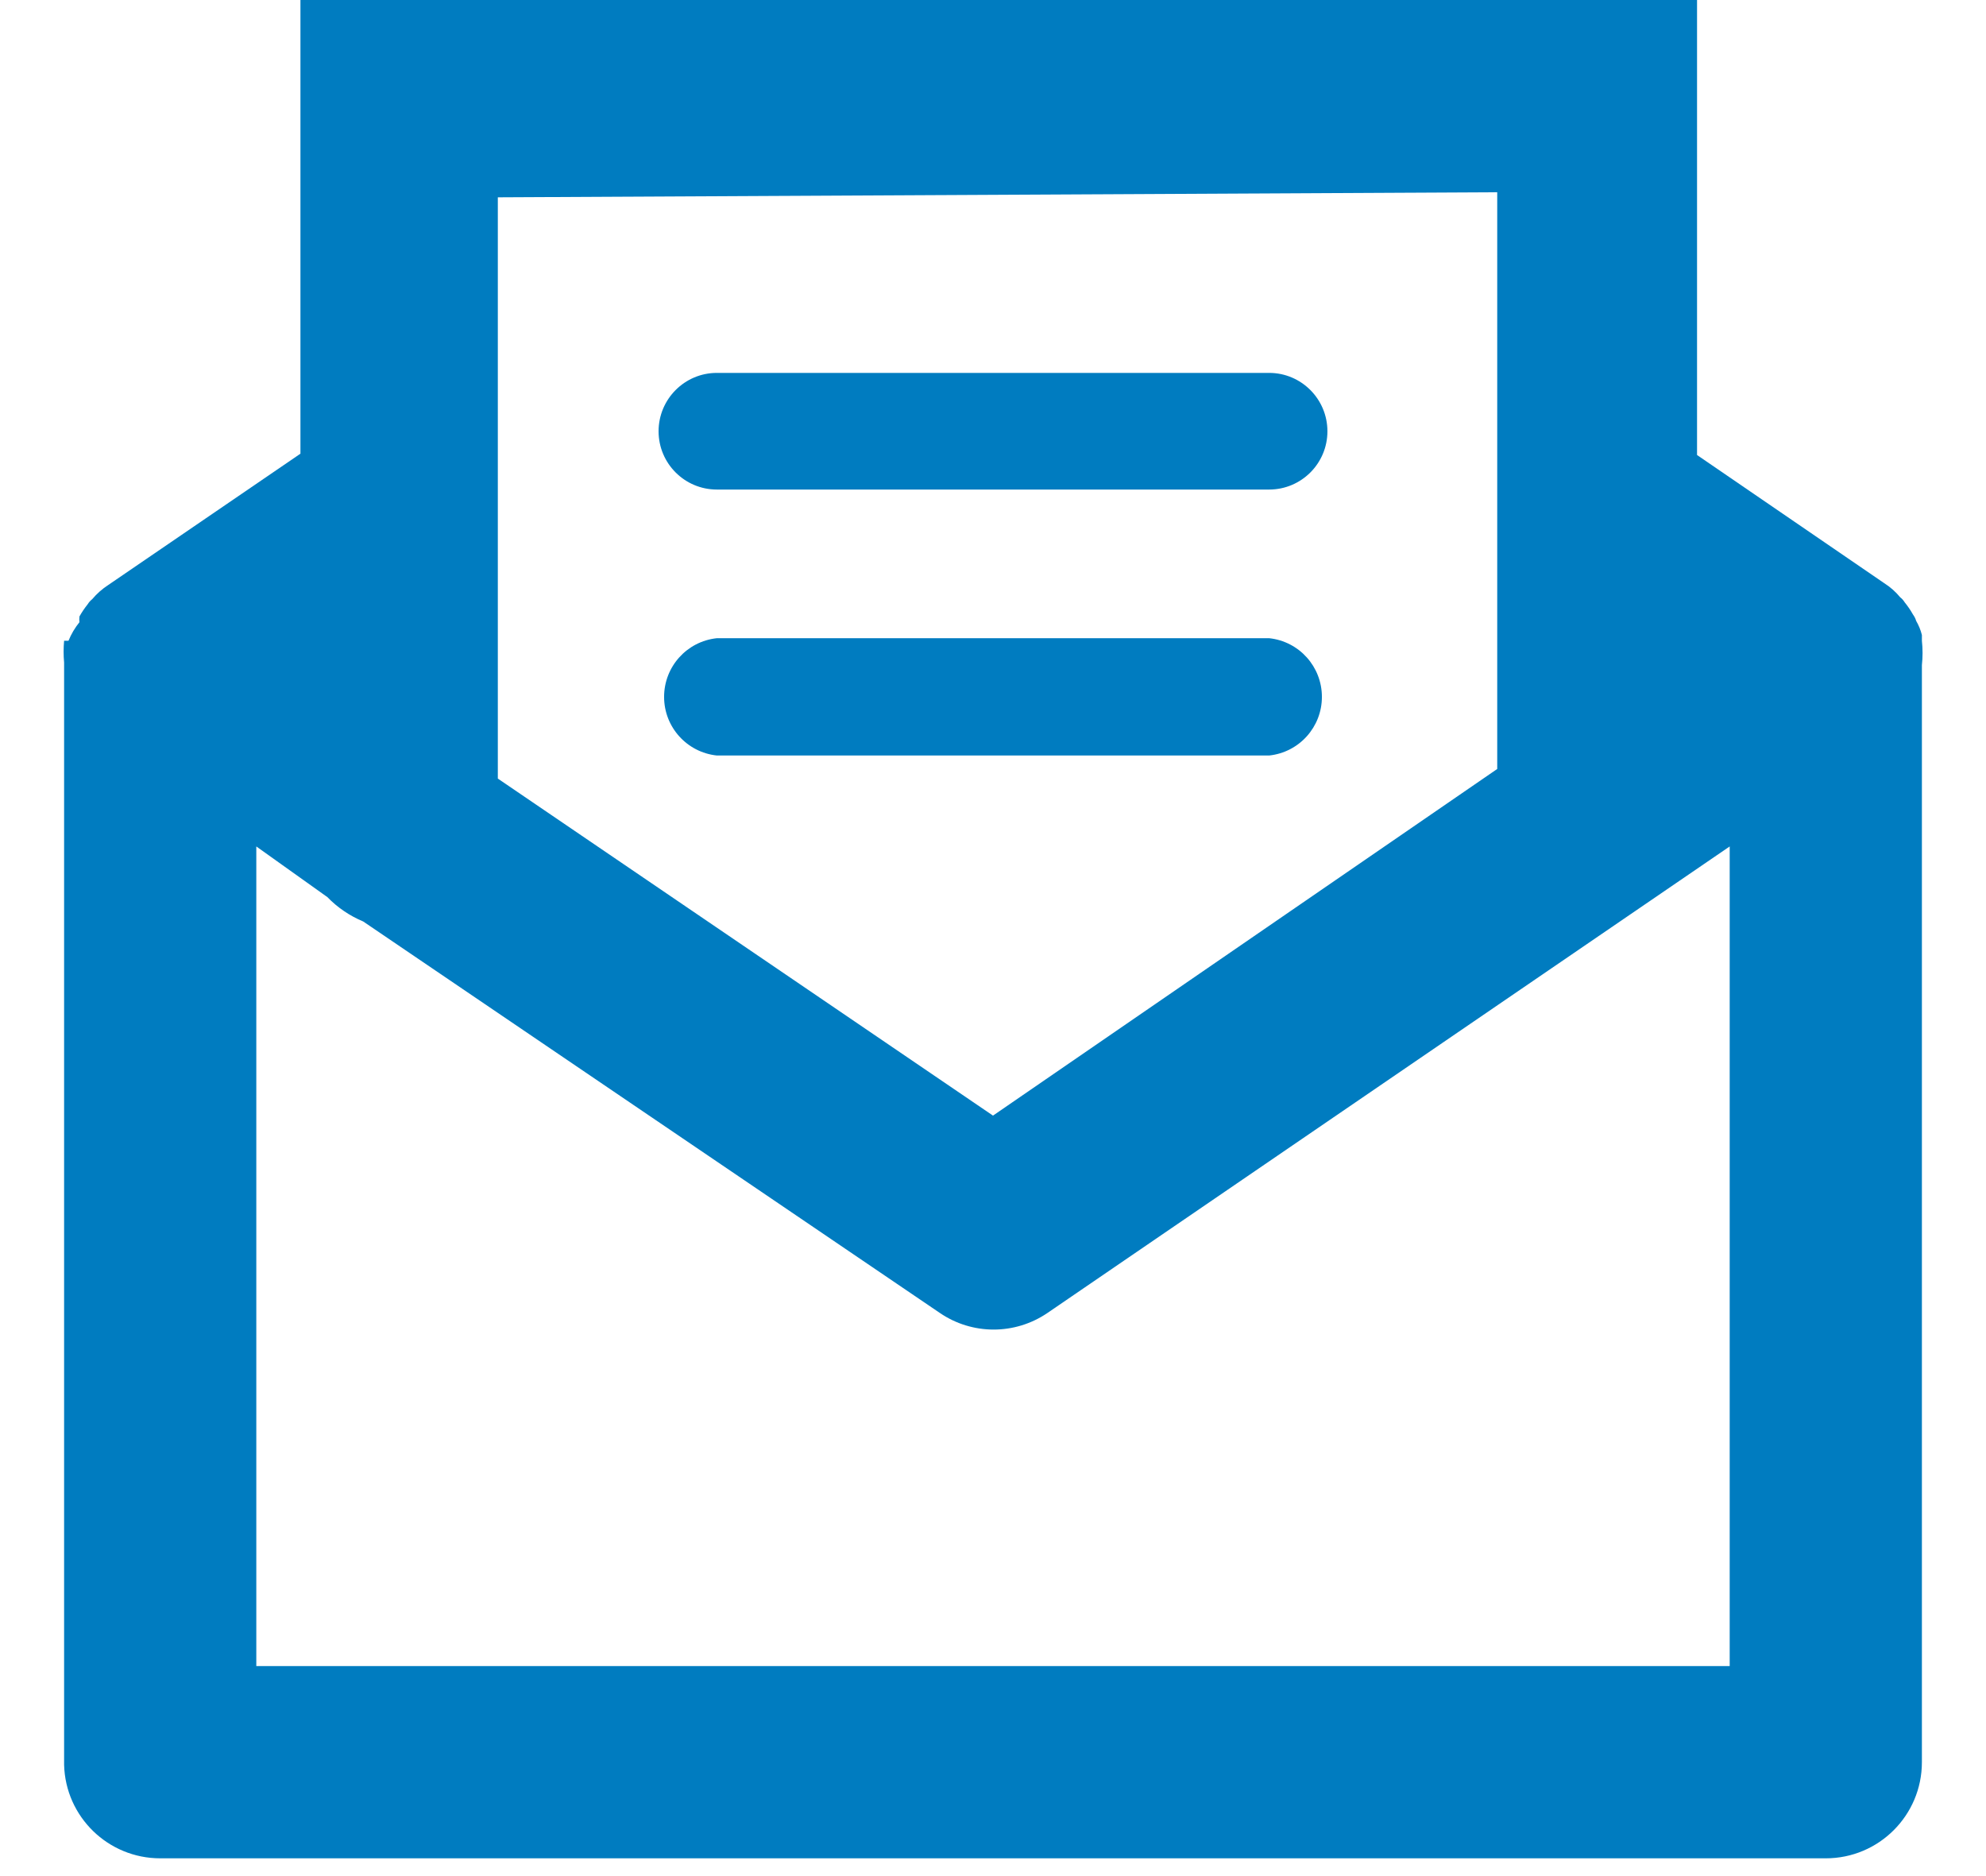 <?xml version="1.0" encoding="UTF-8"?>
<svg width="18px" height="17px" viewBox="0 0 18 17" version="1.1" xmlns="http://www.w3.org/2000/svg" xmlns:xlink="http://www.w3.org/1999/xlink">
    <!-- Generator: sketchtool 64 (101010) - https://sketch.com -->
    <title>F8EB6DF8-2528-4716-937B-706CD9E98EF9@1.00x</title>
    <desc>Created with sketchtool.</desc>
    <g id="Symbols" stroke="none" stroke-width="1" fill="none" fill-rule="evenodd">
        <g id="atom/icon/email/blue-20.20" transform="translate(-1, -2)" fill="#007CC0" fill-rule="nonzero">
            <g id="email2Asset-11" transform="translate(1, 2)">
                <path d="M17.419,5.806 L17.419,5.754 C17.408,5.709 17.39,5.666 17.367,5.626 C17.361,5.605 17.351,5.586 17.338,5.568 C17.316,5.529 17.291,5.492 17.263,5.458 C17.252,5.44 17.238,5.424 17.222,5.412 C17.181,5.362 17.132,5.319 17.077,5.284 L17.077,5.284 L15.381,4.123 L15.381,0 L2.723,0 L2.723,4.111 L0.981,5.301 L0.981,5.301 C0.927,5.336 0.878,5.379 0.836,5.429 C0.82,5.442 0.806,5.457 0.795,5.475 C0.767,5.51 0.742,5.547 0.72,5.586 C0.718,5.603 0.718,5.621 0.72,5.638 C0.679,5.689 0.645,5.746 0.621,5.806 L0.581,5.806 C0.575,5.872 0.575,5.938 0.581,6.004 L0.581,15.991 C0.593,16.463 0.98,16.839 1.452,16.839 L16.548,16.839 C17.029,16.839 17.419,16.449 17.419,15.968 L17.419,6.027 C17.427,5.954 17.427,5.88 17.419,5.806 Z M13.57,1.742 L13.57,6.968 L9,10.109 L4.512,7.055 L4.512,1.788 L13.57,1.742 Z M15.677,15.097 L2.323,15.097 L2.323,7.67 L2.967,8.129 C3.059,8.224 3.17,8.299 3.292,8.35 L8.518,11.897 C8.812,12.098 9.199,12.098 9.494,11.897 L15.677,7.67 L15.677,15.097 Z" id="Shape"></path>
                <path d="M6.497,4.436 L11.503,4.436 C11.794,4.436 12.031,4.2 12.031,3.908 C12.031,3.616 11.794,3.379 11.503,3.379 L6.497,3.379 C6.206,3.379 5.969,3.616 5.969,3.908 C5.969,4.2 6.206,4.436 6.497,4.436 L6.497,4.436 Z" id="Path"></path>
                <path d="M6.497,6.846 L11.503,6.846 C11.775,6.817 11.981,6.588 11.981,6.315 C11.981,6.041 11.775,5.812 11.503,5.783 L6.497,5.783 C6.225,5.812 6.019,6.041 6.019,6.315 C6.019,6.588 6.225,6.817 6.497,6.846 L6.497,6.846 Z" id="Path"></path>
            </g>
        </g>
    </g>
</svg>